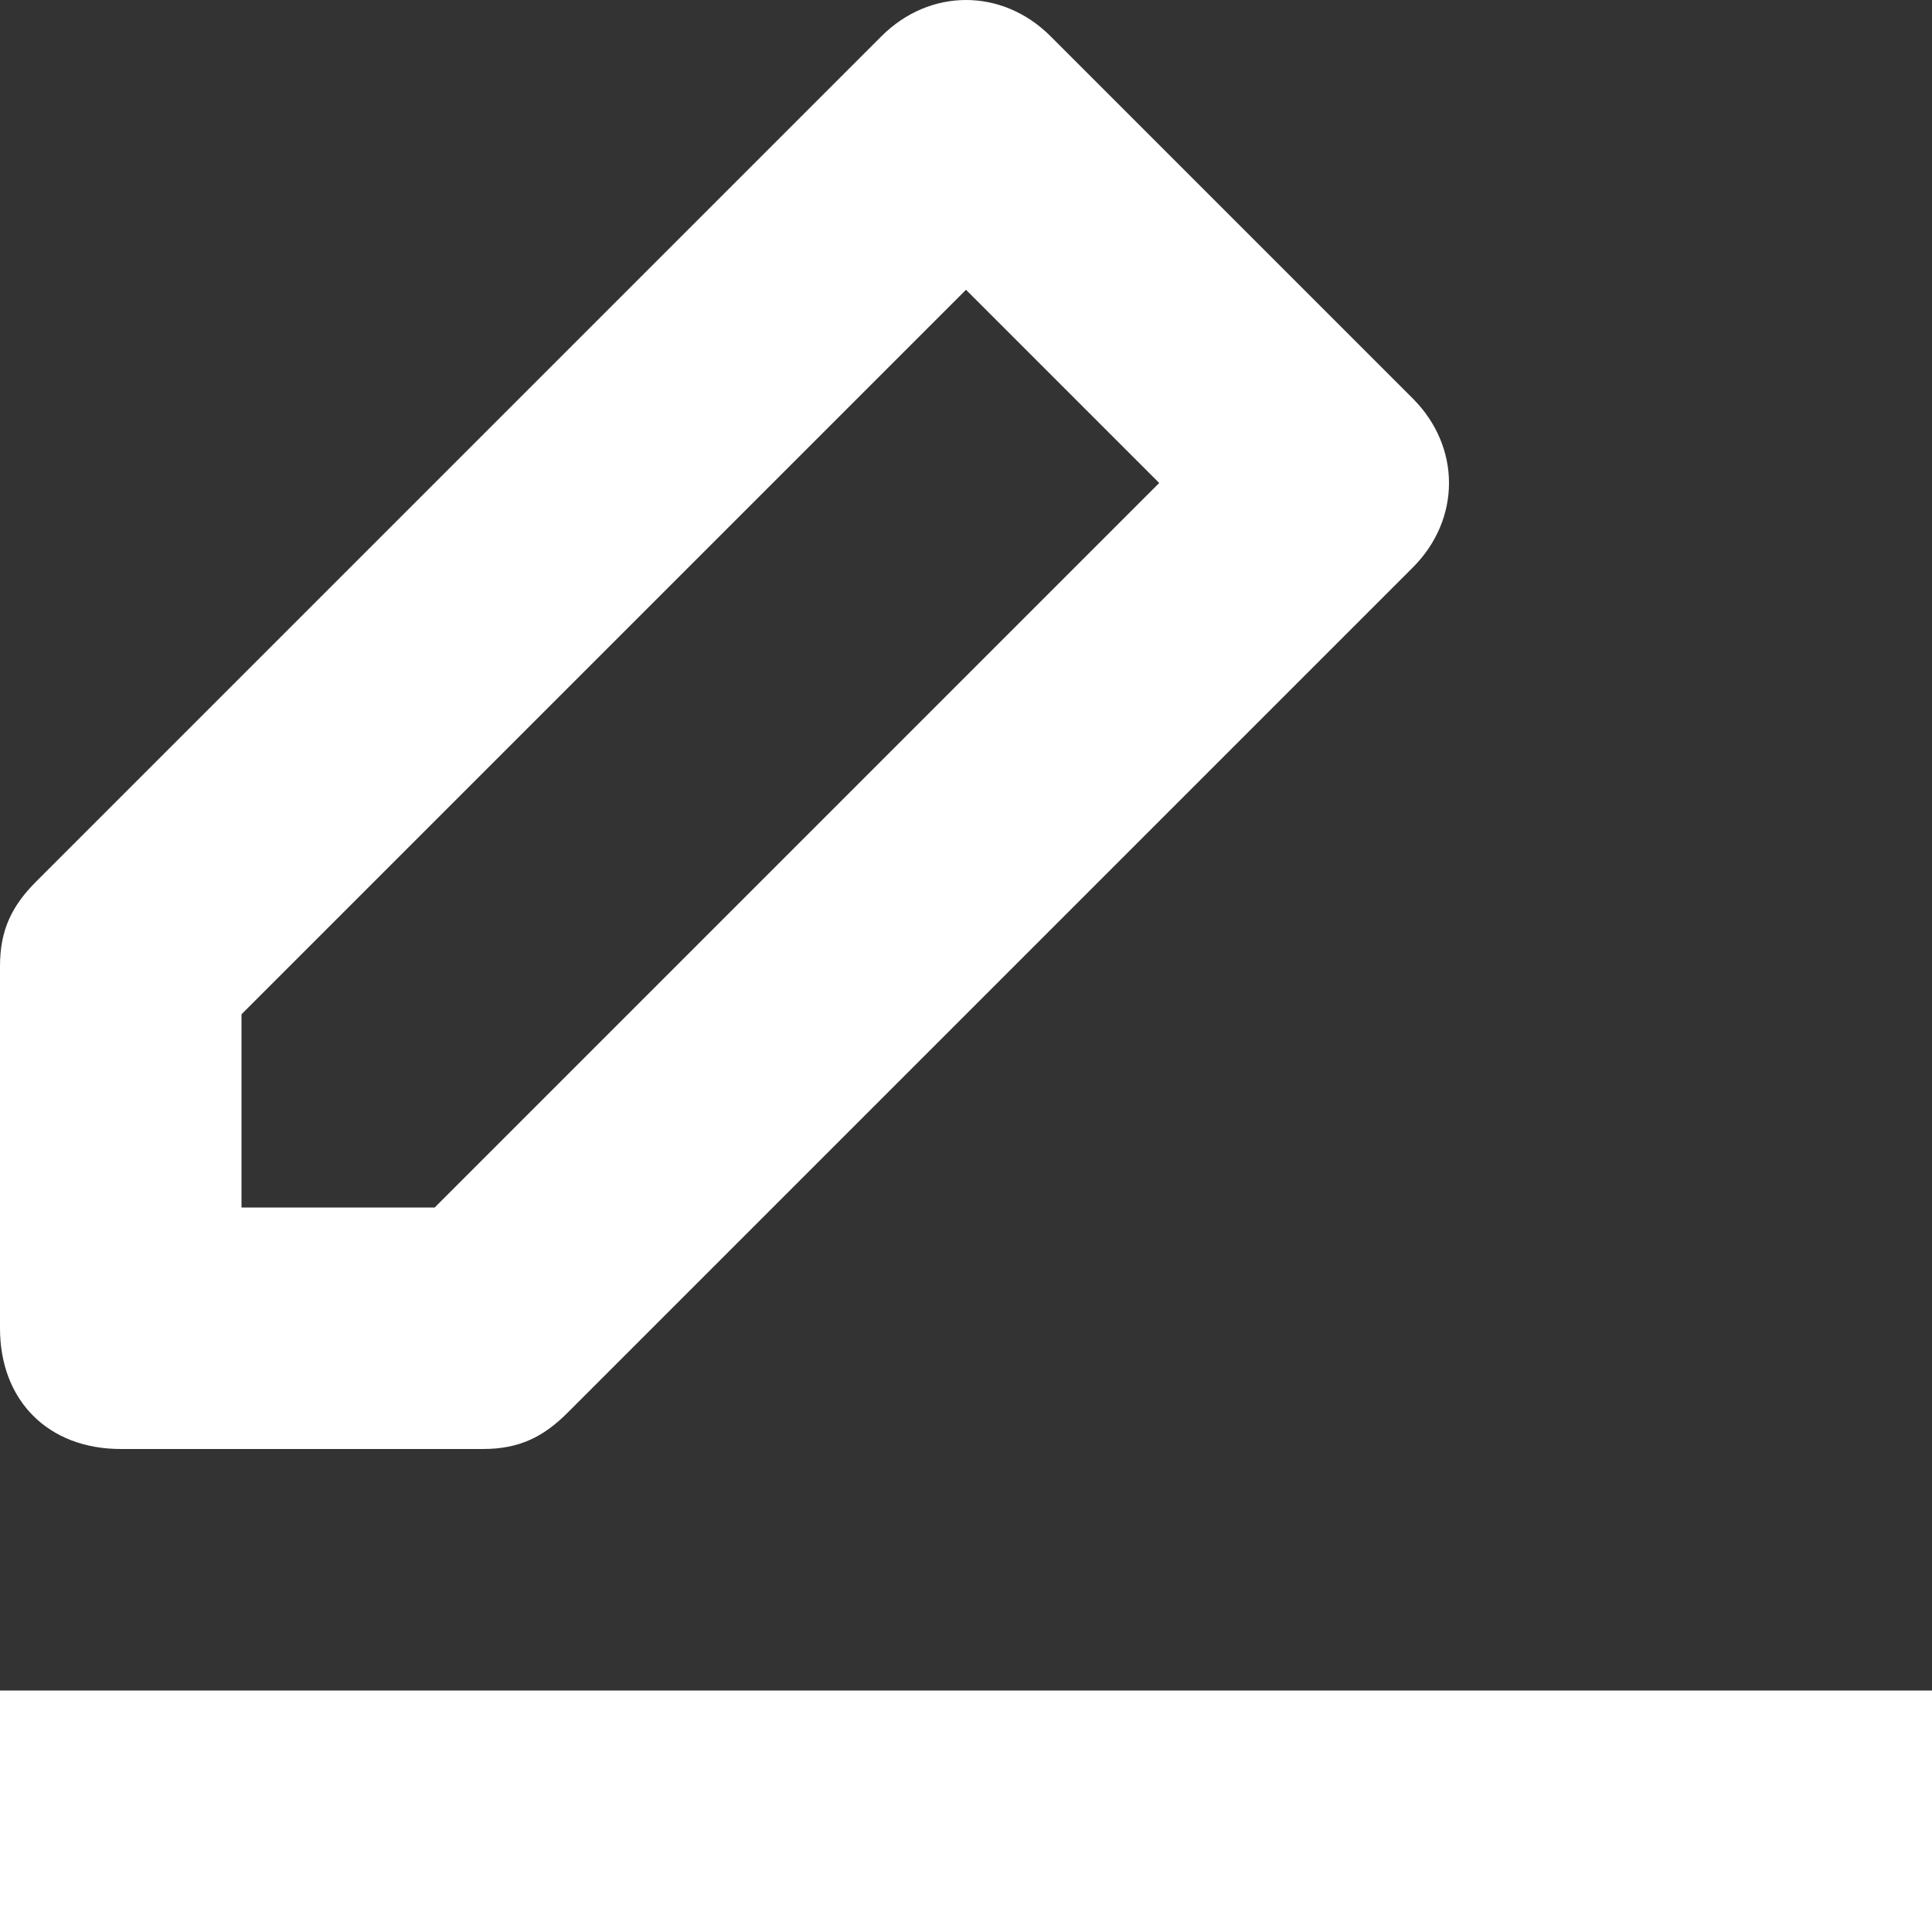 <svg xmlns="http://www.w3.org/2000/svg" width="16" height="16" viewBox="0 0 16 16">
    <rect x="0" y="0" width="16" height="16" fill="#333333" stroke="none"/>
    <g fill="none" fill-rule="evenodd">
        <g fill="#FFF" fill-rule="nonzero">
            <g>
                <g>
                    <path d="M16 14v2H0v-2h16zM7.3.3c.4-.4 1-.4 1.4 0l3 3c.4.4.4 1 0 1.4l-7 7c-.2.2-.4.3-.7.3H1c-.6 0-1-.4-1-1V8c0-.3.1-.5.3-.7zM8 2.4l-6 6V10h1.6l6-6L8 2.4z" transform="translate(-1039, -308) translate(1010, 288) translate(29, 20)"/>
                </g>
            </g>
        </g>
    </g>
</svg>
